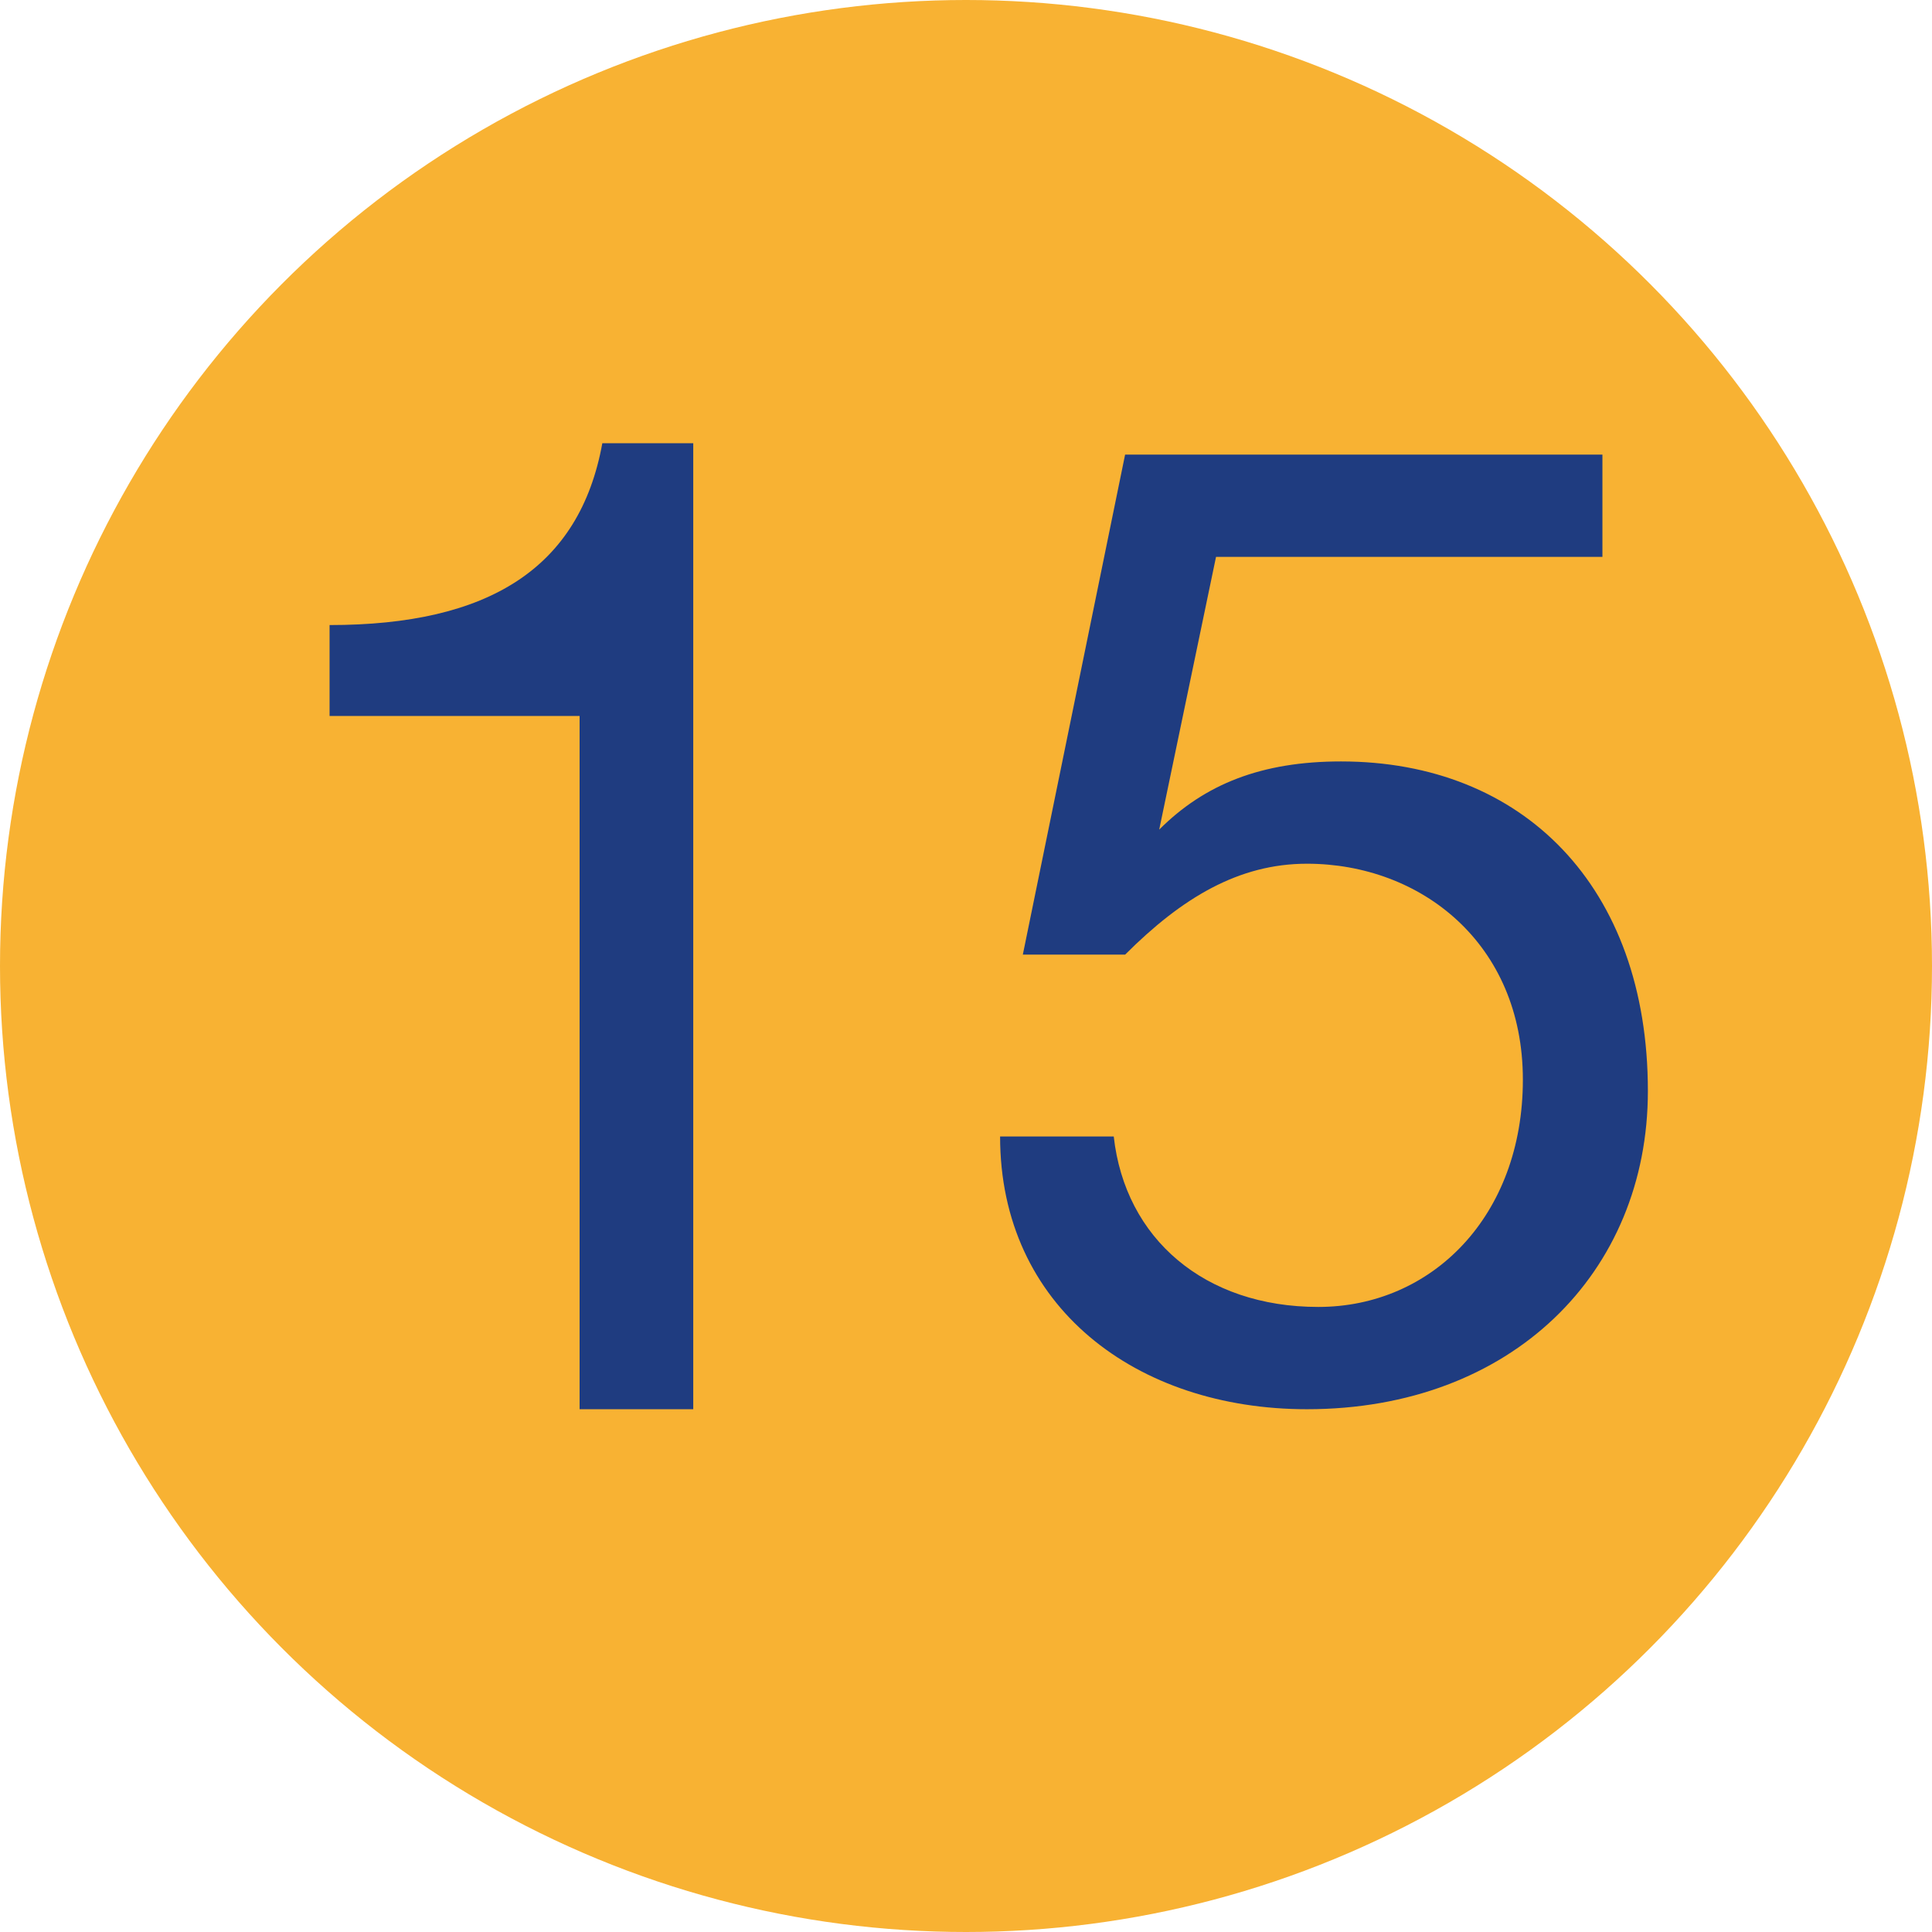 <?xml version="1.0" encoding="utf-8"?>
<!-- Generator: Adobe Illustrator 25.2.0, SVG Export Plug-In . SVG Version: 6.00 Build 0)  -->
<svg version="1.1" id="Ebene_1" xmlns="http://www.w3.org/2000/svg" xmlns:xlink="http://www.w3.org/1999/xlink" x="0px" y="0px" viewBox="0 0 17 17" style="enable-background:new 0 0 17 17;" xml:space="preserve">
<style type="text/css">
	.st0{fill:#F8B233;}
	.st1{enable-background:new    ;}
	.st2{fill:#1F3C80;}
</style>
<circle class="st0" cx="8.5" cy="8.5" r="8.5" />
<g id="_x31_7" class="st1">
	<path class="st2" d="M6.1,3.9v8.5h-1V6.3H2.9V5.5h0c1.4,0,2.2-0.5,2.4-1.6H6.1z" />
	<path class="st2" d="M14.1,4v0.9h-3.4l-0.5,2.4l0,0c0.4-0.4,0.9-0.6,1.6-0.6c1.6,0,2.7,1.1,2.7,2.9c0,1.6-1.2,2.8-3,2.8   c-1.5,0-2.7-0.9-2.7-2.4v0h1c0.1,0.9,0.8,1.5,1.8,1.5c1,0,1.8-0.8,1.8-2c0-1.2-0.9-1.9-1.9-1.9c-0.6,0-1.1,0.3-1.6,0.8l-0.9,0   L9.9,4H14.1z" />
</g>
<g>
</g>
<g>
</g>
<g>
</g>
<g>
</g>
<g>
</g>
</svg>
